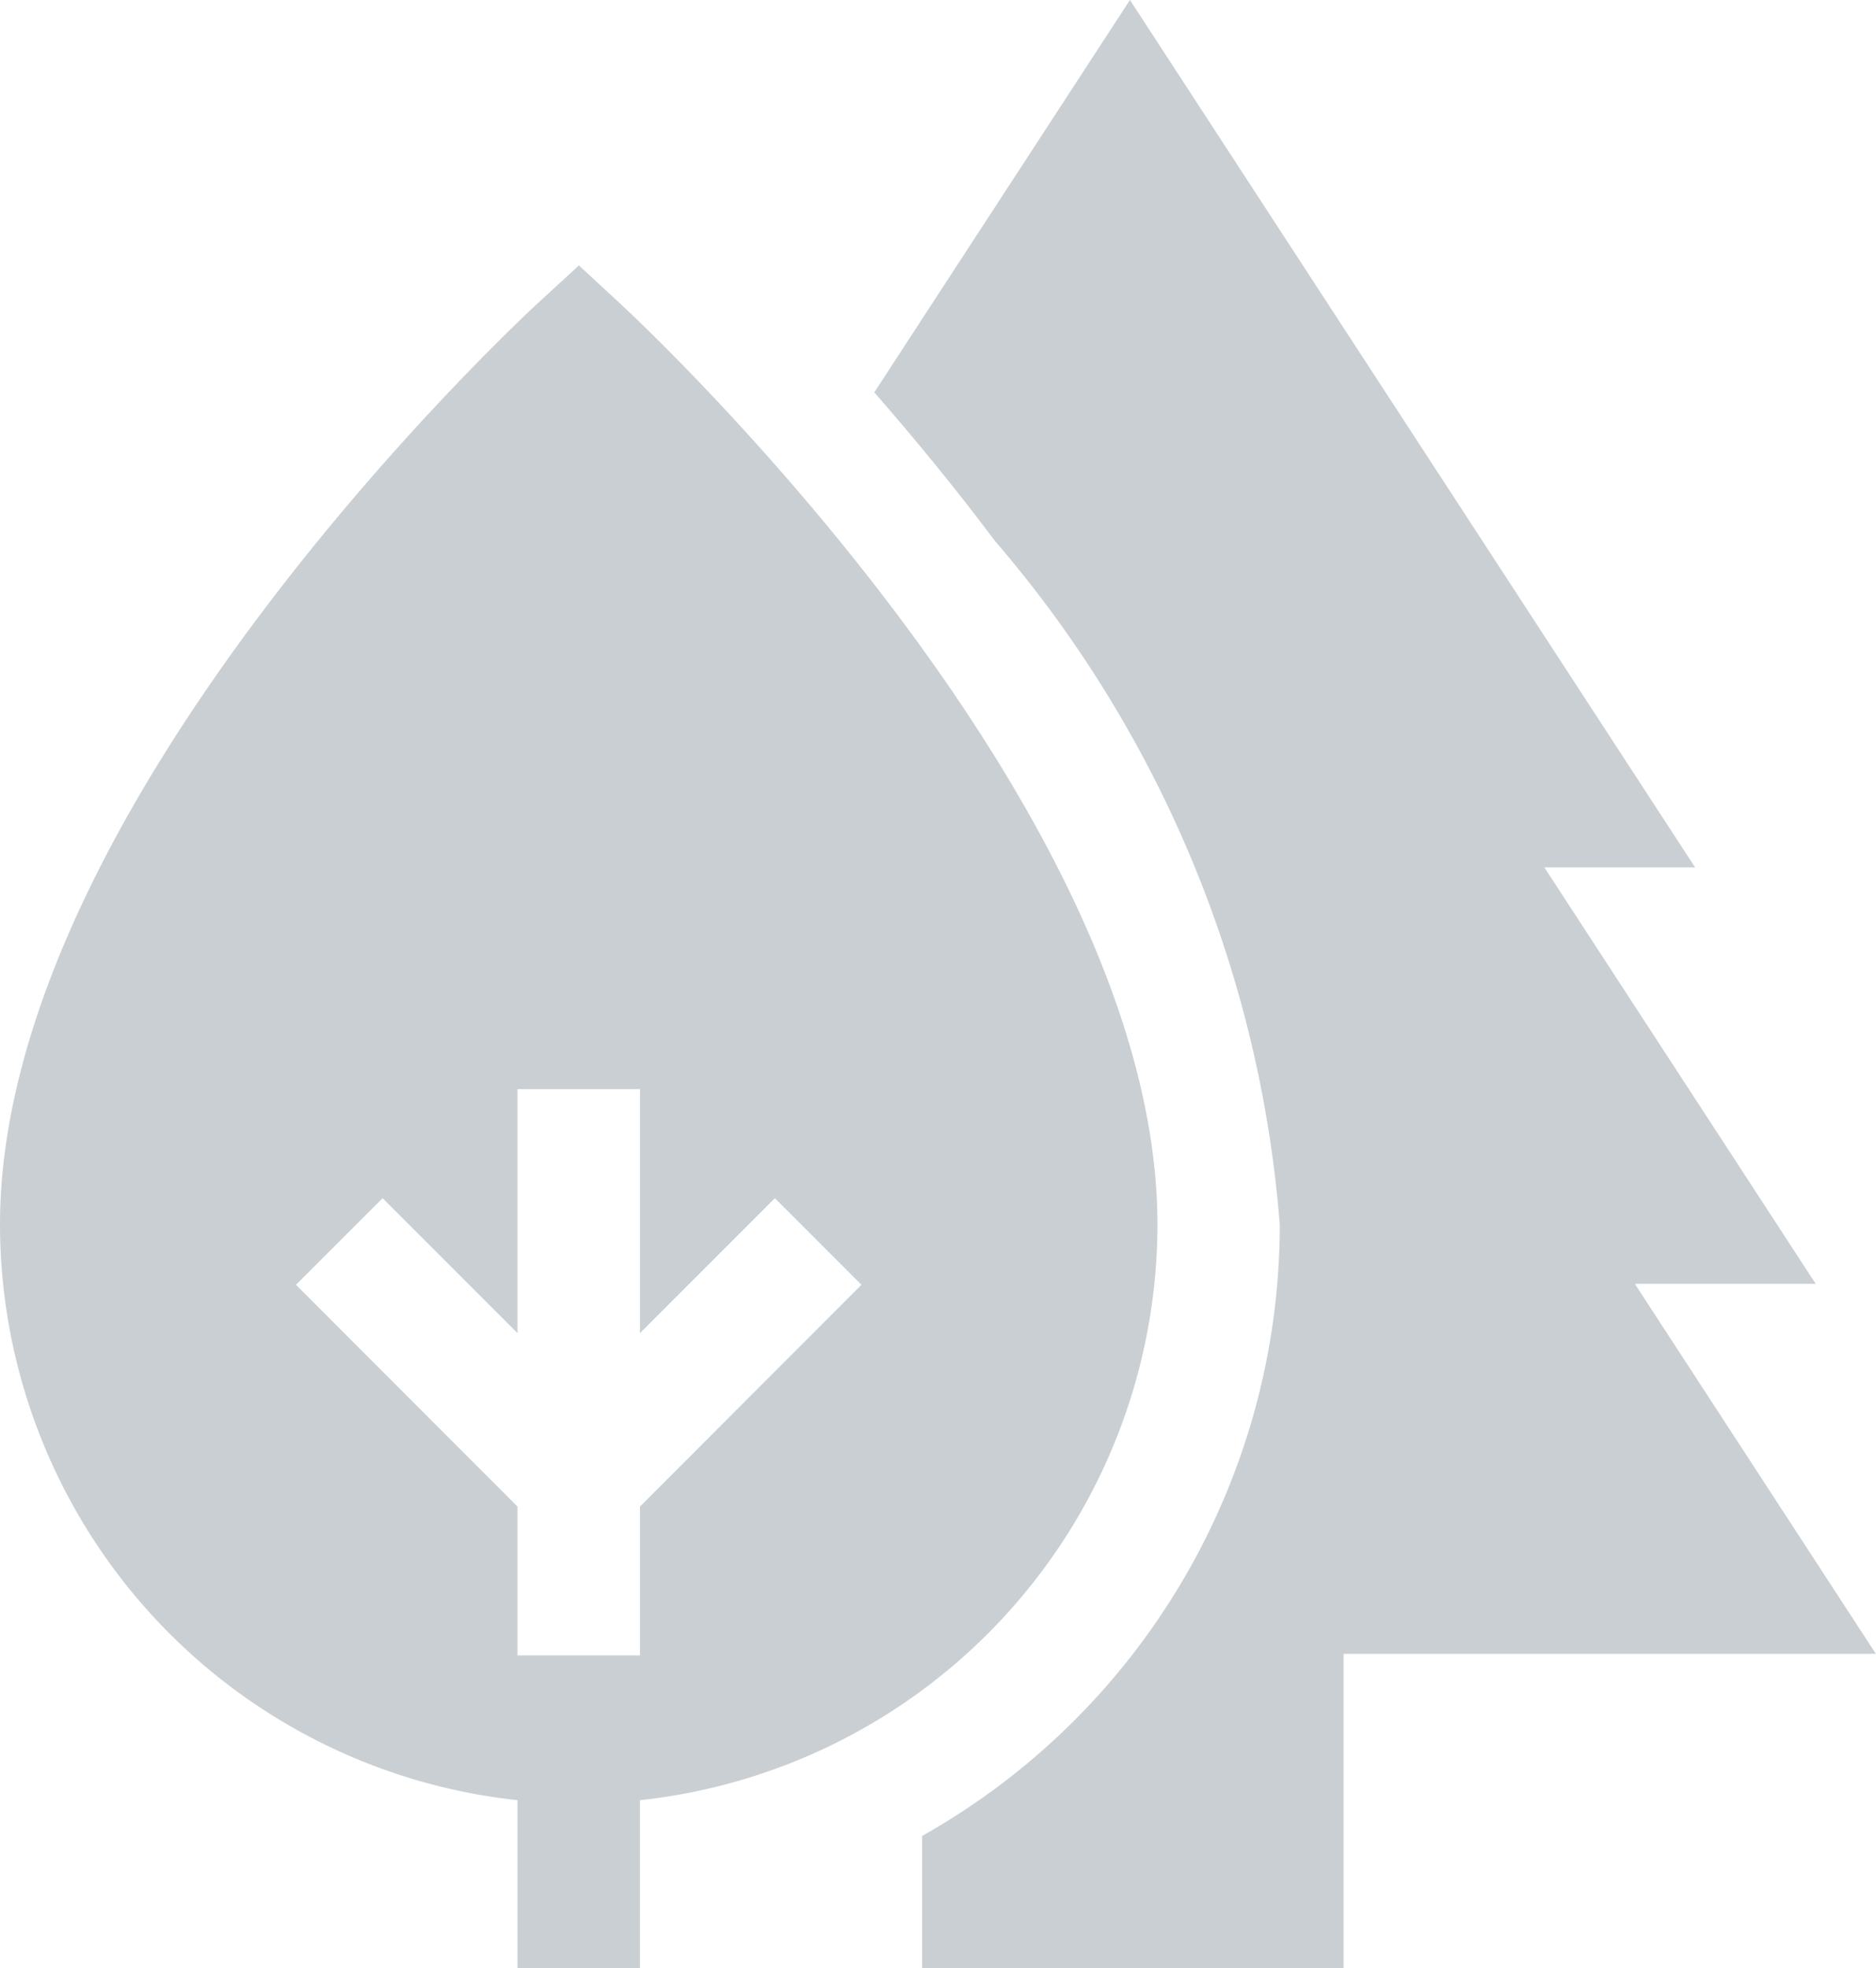 <svg xmlns="http://www.w3.org/2000/svg" width="14.323" height="15.023" viewBox="0 0 14.323 15.023"><defs><style>.a{fill:#cacfd3;}</style></defs><path class="a" d="M10.758,12.624h4.064L12.982,9.8h1.381L12.291,6.621h1.151L9.127,0,7.175,2.995c.291.333.607.715.921,1.134a9.083,9.083,0,0,1,2.175,5.22A5.356,5.356,0,0,1,7.54,14.014v1.009H5.386V13.741A4.424,4.424,0,0,0,9.337,9.348c0-3.206-3.934-6.874-4.1-7.029l-.317-.293L4.6,2.32C4.434,2.475.5,6.142.5,9.348a4.424,4.424,0,0,0,3.951,4.393v1.282h6.307ZM4.451,11.5,2.76,9.807l.661-.661,1.03,1.03V8.313h.935v1.863l1.03-1.03.661.661L5.386,11.5v1.136H4.451Zm0,0" transform="translate(-0.5)"/></svg>